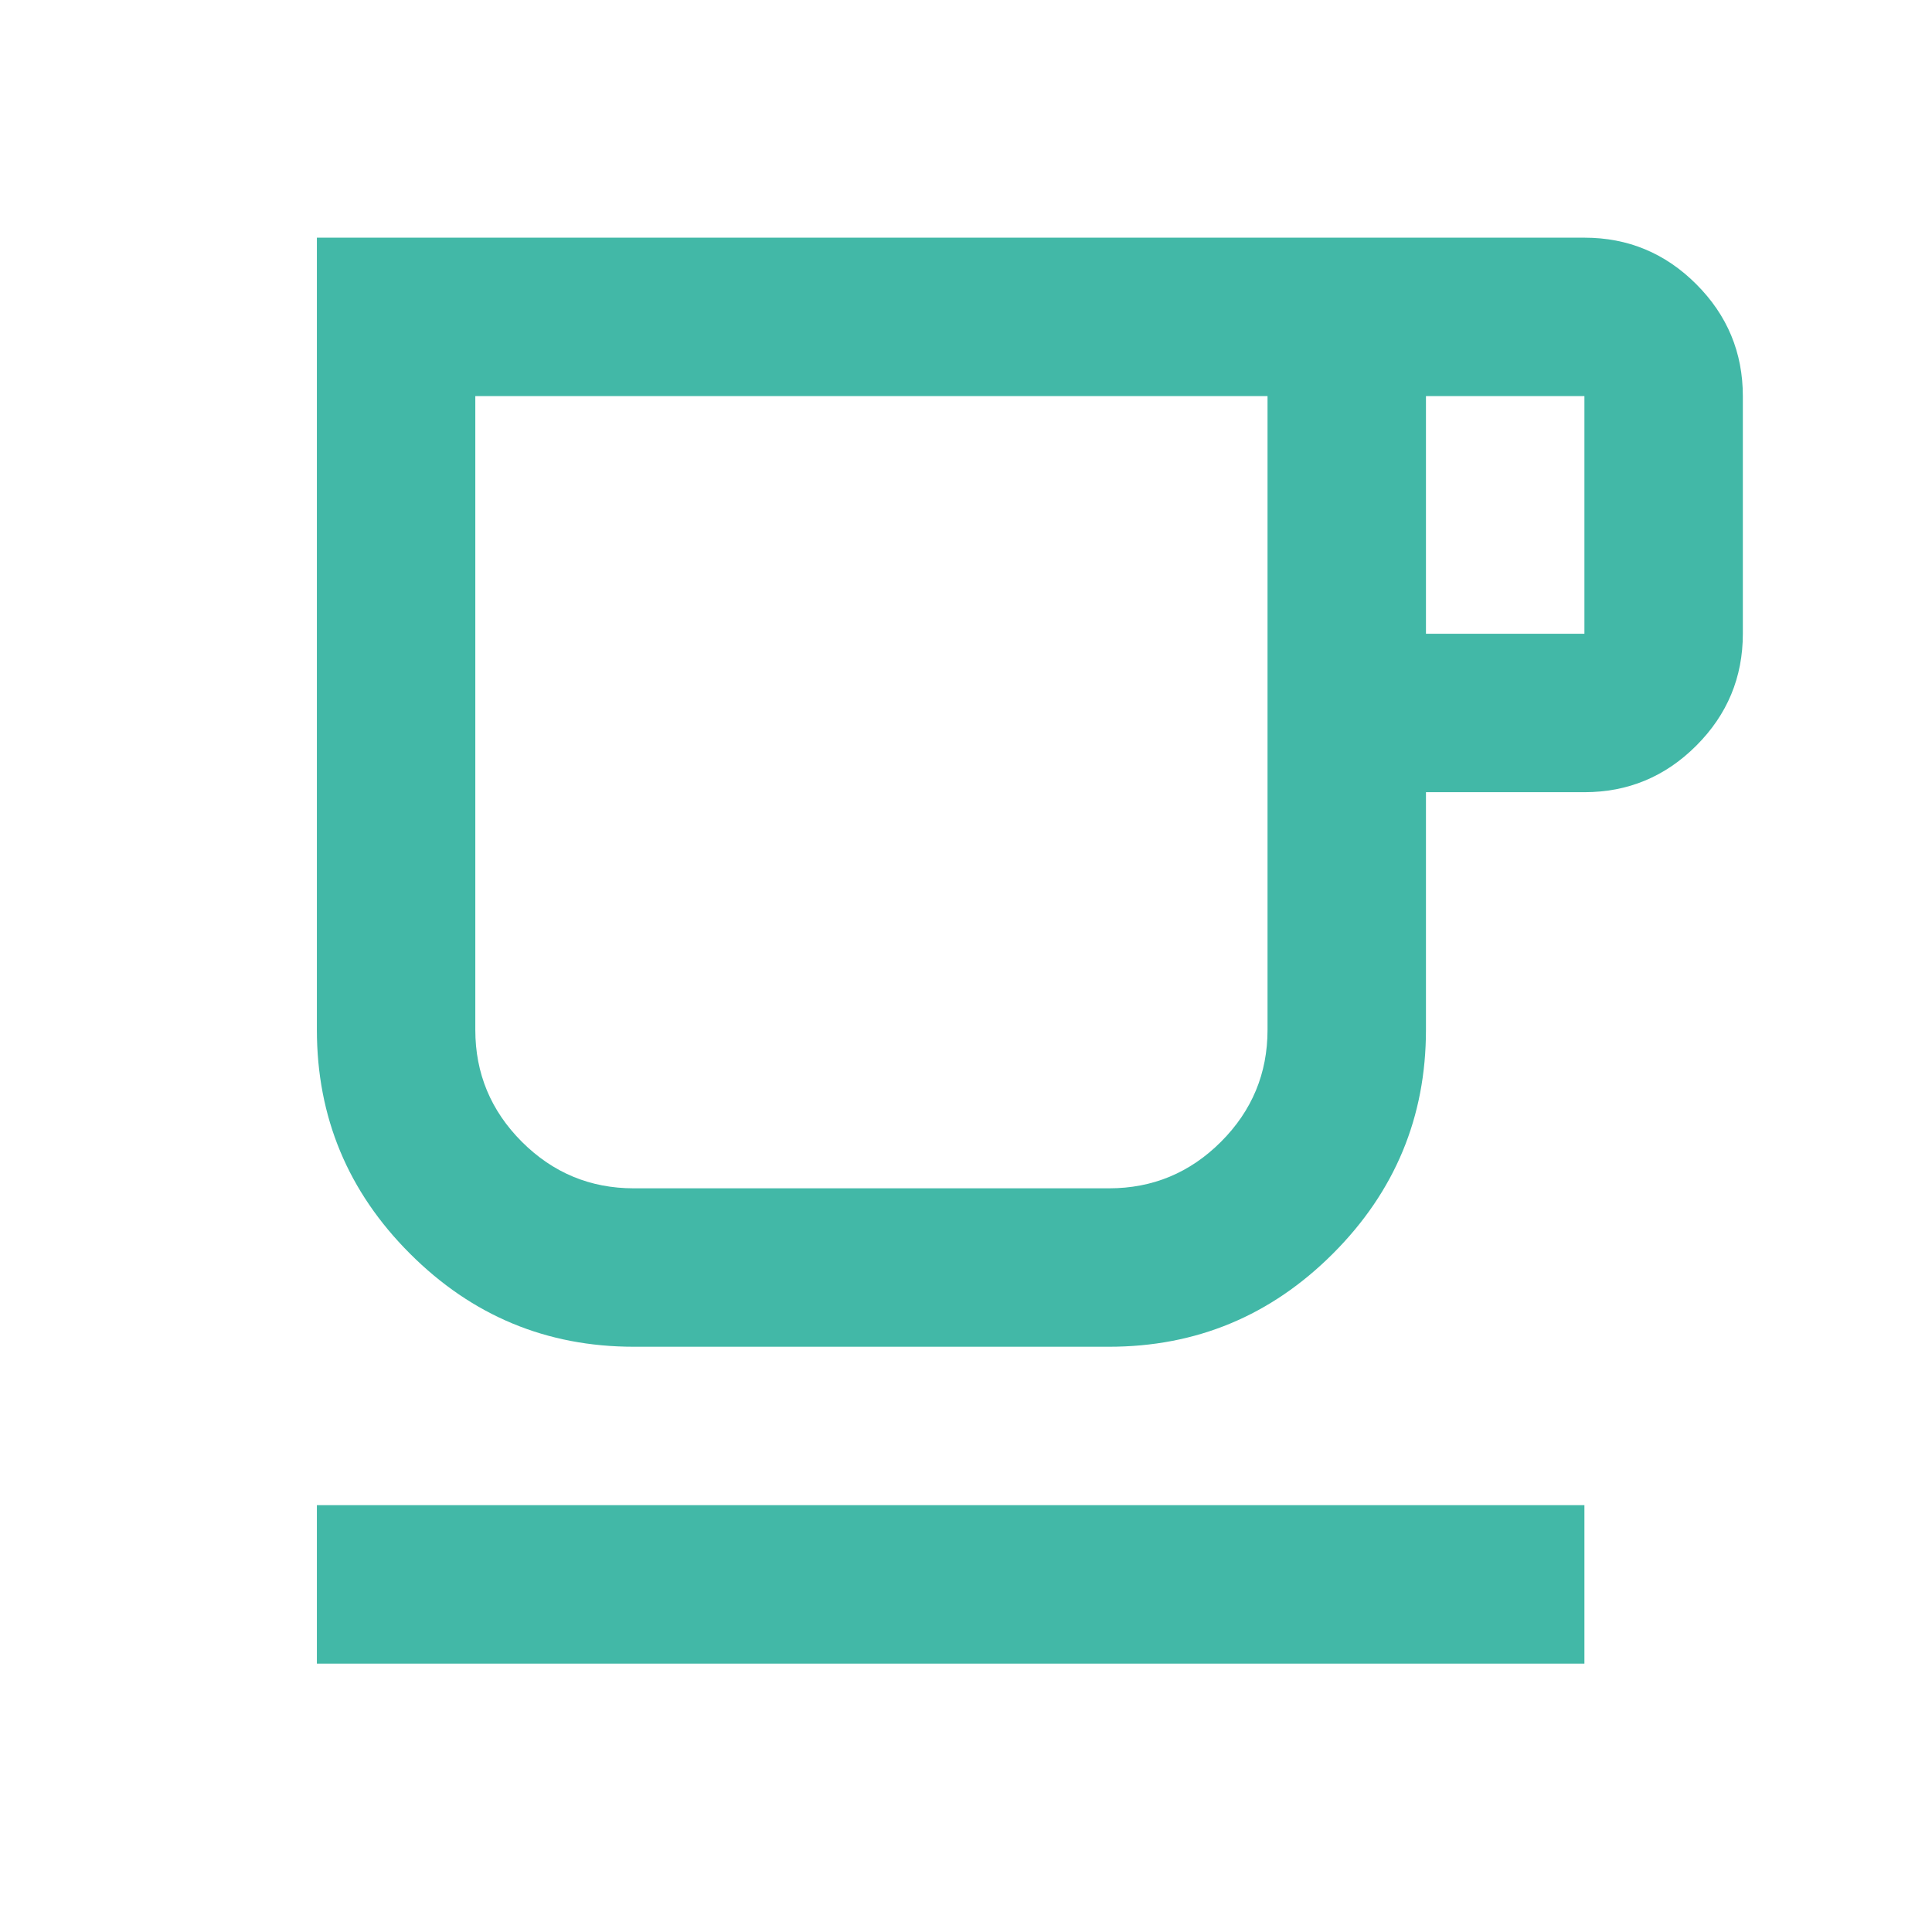 <svg width="54" height="54" viewBox="0 0 54 54" fill="none" xmlns="http://www.w3.org/2000/svg">
<mask id="mask0_1721_33627" style="mask-type:alpha" maskUnits="userSpaceOnUse" x="0" y="0" width="54" height="54">
<rect width="53.142" height="53.142" fill="#D9D9D9"/>
</mask>
<g mask="url(#mask0_1721_33627)">
<path d="M8.857 46.499V42.07H44.285V46.499H8.857ZM17.714 37.642C15.278 37.642 13.193 36.775 11.459 35.04C9.724 33.306 8.857 31.221 8.857 28.785V6.643H44.285C45.502 6.643 46.545 7.076 47.412 7.944C48.279 8.811 48.713 9.853 48.713 11.071V17.714C48.713 18.932 48.279 19.974 47.412 20.841C46.545 21.709 45.502 22.142 44.285 22.142H39.856V28.785C39.856 31.221 38.989 33.306 37.255 35.04C35.52 36.775 33.435 37.642 30.999 37.642H17.714ZM17.714 33.214H30.999C32.217 33.214 33.26 32.78 34.127 31.913C34.994 31.045 35.428 30.003 35.428 28.785V11.071H13.285V28.785C13.285 30.003 13.719 31.045 14.586 31.913C15.454 32.78 16.496 33.214 17.714 33.214ZM39.856 17.714H44.285V11.071H39.856V17.714ZM17.714 33.214H13.285H35.428H17.714Z" fill="#42B8A7"/>
</g>
</svg>
